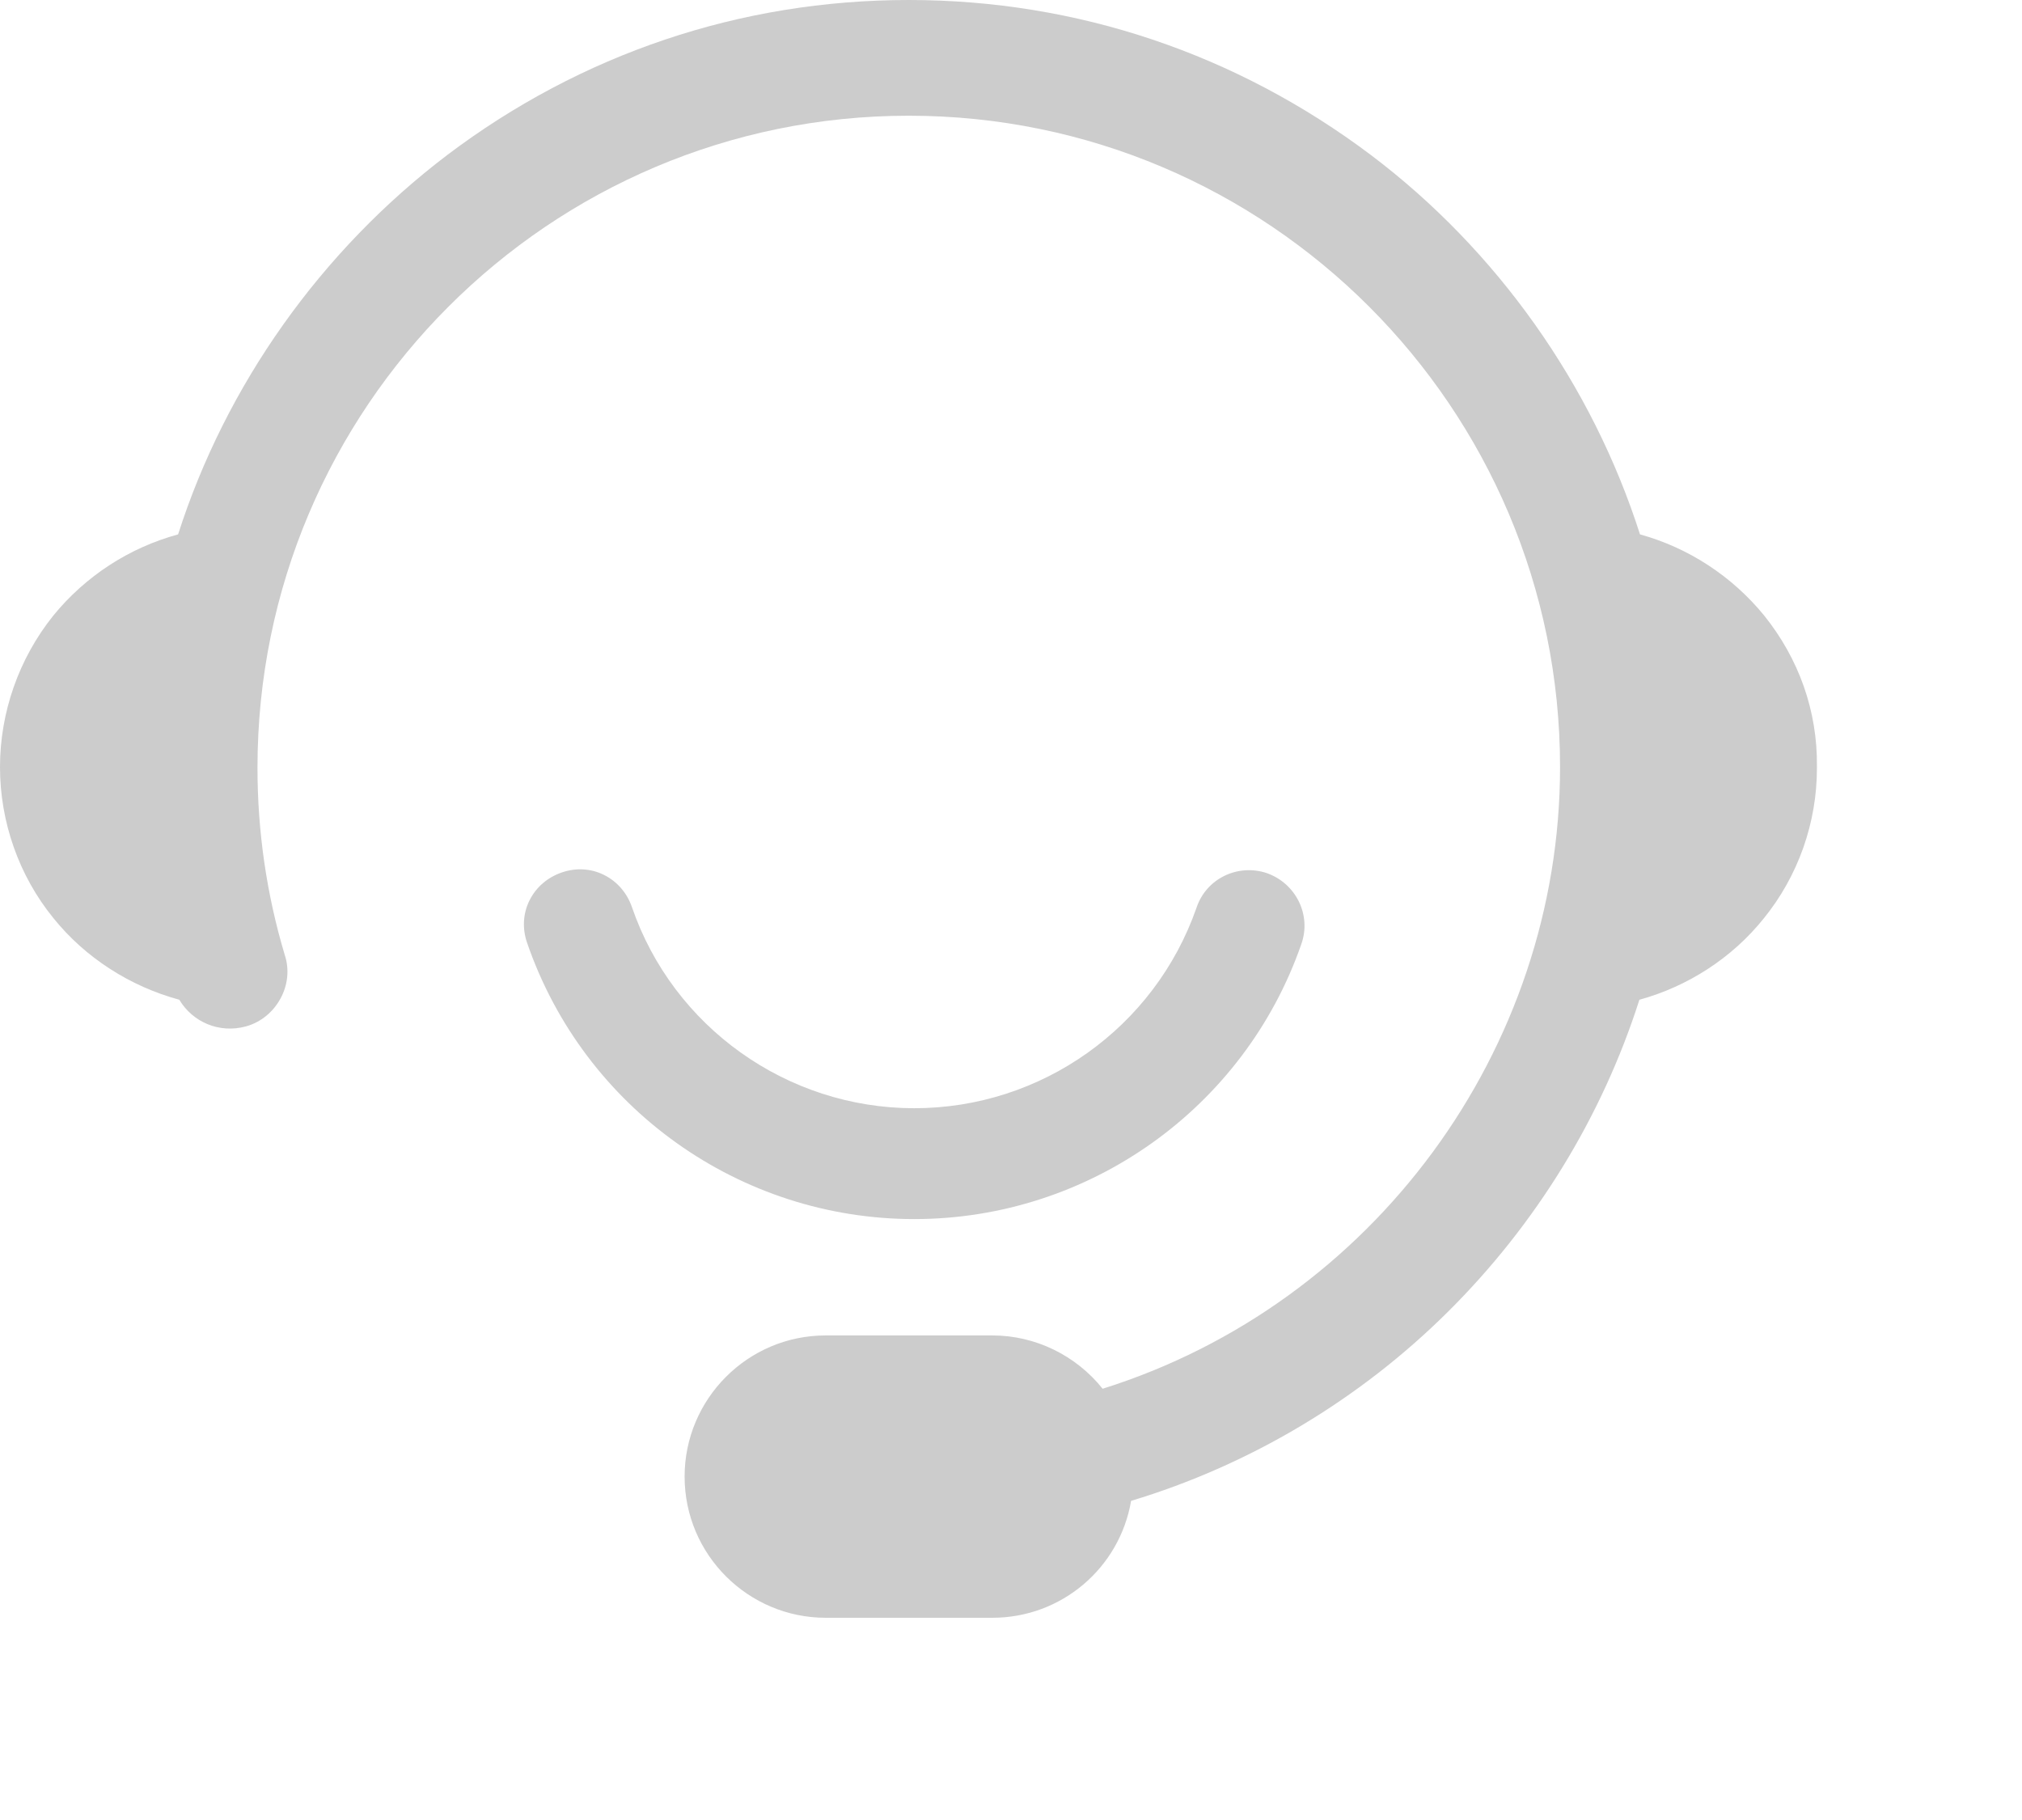 <svg width="50" height="45" viewBox="0 0 50 45" fill="none" xmlns="http://www.w3.org/2000/svg">
<g id="Frame">
<path id="Vector" d="M43.626 15.221C42.831 14.247 41.753 13.543 40.554 13.213C39.371 9.513 37.019 6.187 33.903 3.835C30.577 1.333 26.637 0 22.472 0C18.307 0 14.367 1.333 11.056 3.835C7.94 6.202 5.588 9.513 4.404 13.213C3.191 13.543 2.112 14.247 1.318 15.221C0.464 16.285 0 17.618 0 18.966C0 20.315 0.464 21.648 1.318 22.697C2.112 23.685 3.221 24.39 4.434 24.719C4.764 25.273 5.423 25.558 6.082 25.378C6.457 25.273 6.757 25.019 6.936 24.689C7.116 24.36 7.161 23.97 7.041 23.61C6.592 22.112 6.367 20.554 6.367 18.981C6.367 10.082 13.588 2.861 22.472 2.861C31.356 2.861 38.577 10.082 38.577 18.966C38.577 25.962 33.948 32.24 27.266 34.337C26.607 33.513 25.603 33.019 24.539 33.019H20.419C18.487 33.019 16.929 34.592 16.929 36.509C16.929 38.442 18.502 40 20.419 40H24.539C26.247 40 27.685 38.772 27.97 37.109C30.906 36.225 33.618 34.607 35.805 32.434C37.977 30.277 39.611 27.625 40.539 24.719C41.738 24.39 42.831 23.685 43.611 22.712C44.464 21.663 44.929 20.345 44.929 18.996V18.951C44.944 17.573 44.479 16.285 43.626 15.221Z" fill="black" fill-opacity="0.2"/>
<path id="Vector_2" d="M32.18 23.341C32.434 22.622 32.045 21.842 31.326 21.588C30.607 21.348 29.828 21.723 29.588 22.442C28.554 25.408 25.753 27.401 22.607 27.401C19.461 27.401 16.644 25.393 15.626 22.427C15.506 22.082 15.266 21.797 14.936 21.633C14.607 21.468 14.232 21.453 13.888 21.573C13.543 21.693 13.258 21.932 13.094 22.262C12.929 22.591 12.914 22.966 13.034 23.311C14.442 27.401 18.292 30.142 22.607 30.142C26.921 30.142 30.771 27.401 32.18 23.341Z" fill="black" fill-opacity="0.2"/>
</g>
</svg>
